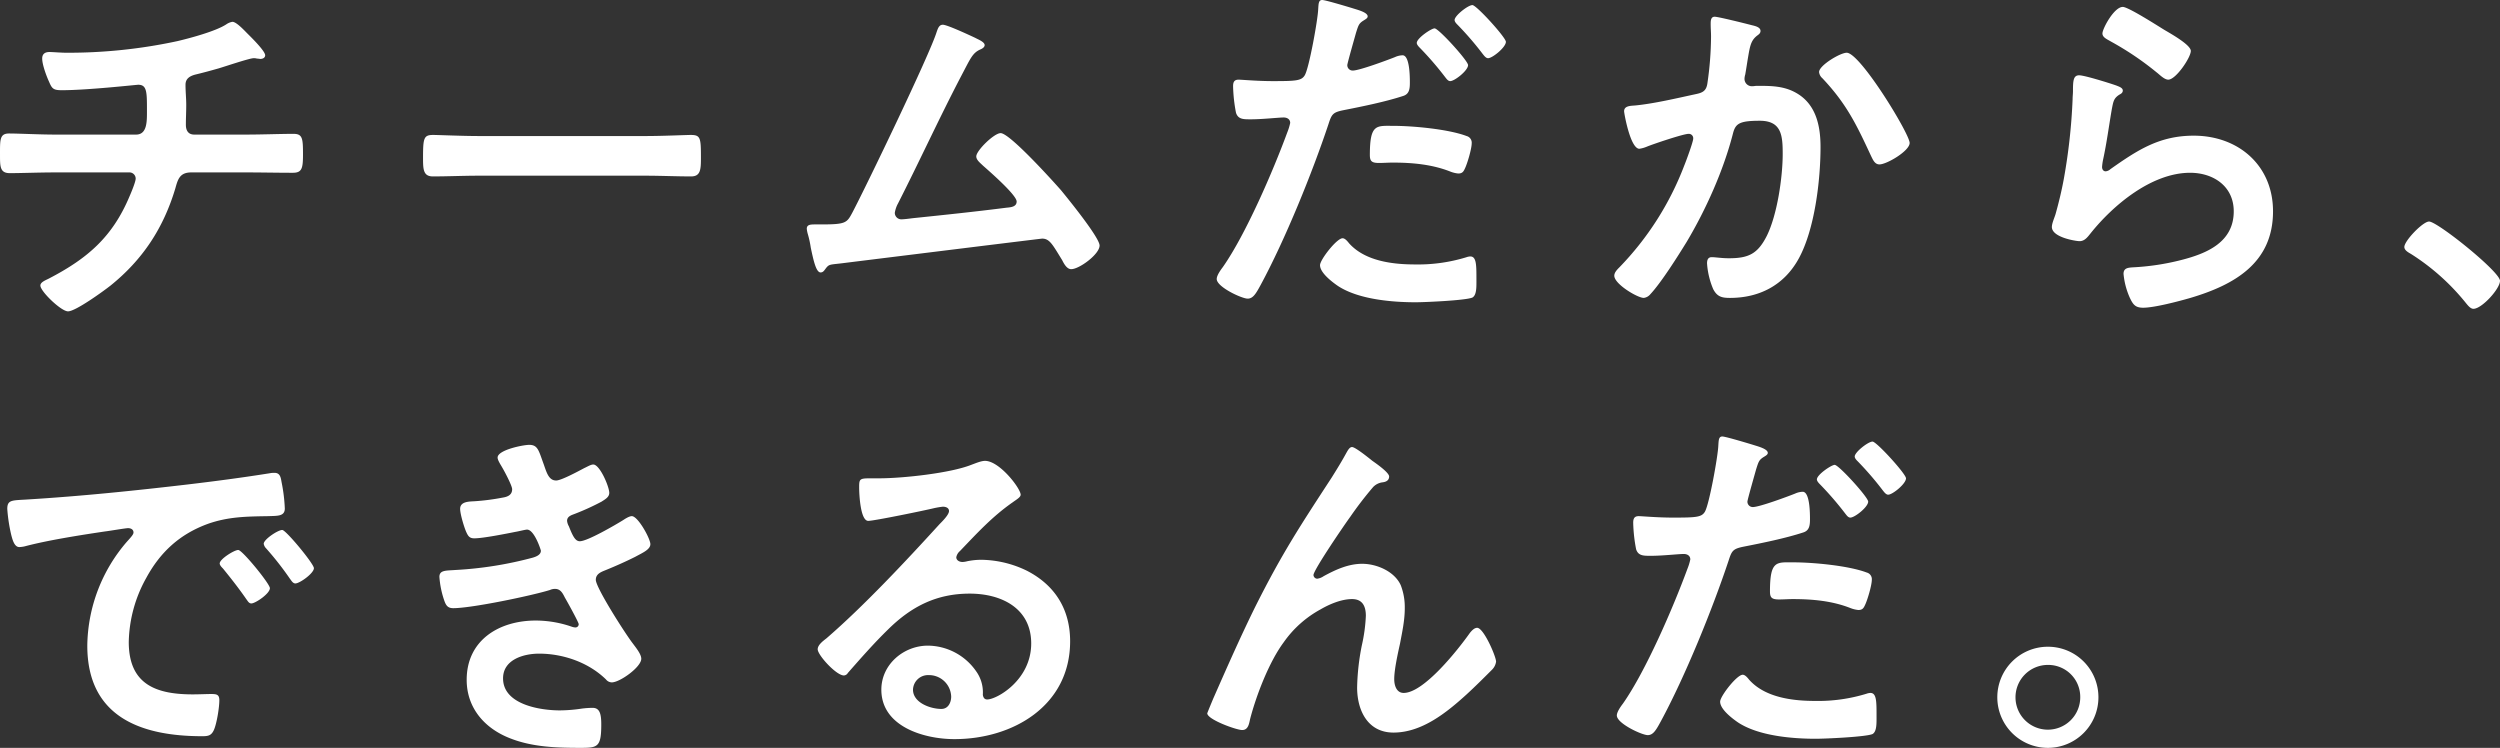 <svg xmlns="http://www.w3.org/2000/svg" width="962.221" height="287.84" viewBox="0 0 962.221 287.84">
  <rect x="0" y="0" width="962.221" height="287.84" fill="#333333" stroke="none"/>
  <path id="Path_336264" data-name="Path 336264" d="M33.18-63.7c-6.02,0-14-.42-17.78-.42-3.64,0-3.5,2.38-3.5,8.26,0,4.48,0,7,3.78,7,4.62,0,11.2-.28,17.5-.28H61.6a2.394,2.394,0,0,1,2.52,2.38c0,1.26-1.82,5.6-2.38,6.86C55.16-24.22,45.5-15.96,30.66-8.26c-1.4.7-3.22,1.4-3.22,2.66,0,2.24,7.98,9.94,10.64,9.94,2.94,0,13.72-7.84,16.38-9.94,12.32-9.94,20.3-21.98,24.92-37.38.98-3.5,1.68-6.16,6.16-6.16h21c6.02,0,12.04.14,18.06.14,3.5,0,3.92-1.68,3.92-7,0-6.16-.14-7.98-3.64-7.98-5.32,0-11.9.28-18.34.28H86.66c-2.38,0-3.22-1.68-3.22-3.78,0-2.52.14-5.04.14-7.7,0-2.52-.28-5.04-.28-7.7,0-2.38,1.68-3.36,3.78-3.92,2.94-.7,6.02-1.54,8.96-2.38,2.38-.7,11.9-3.92,13.44-3.92a3.876,3.876,0,0,1,1.26.14c.42,0,1.12.14,1.4.14.84,0,1.82-.42,1.82-1.4,0-1.68-5.46-7-6.86-8.4-1.12-1.12-4.2-4.48-5.74-4.48a5.747,5.747,0,0,0-2.38.98c-4.06,2.66-14,5.32-18.76,6.44a199.278,199.278,0,0,1-42.7,4.48c-2.24,0-5.32-.28-6.58-.28-1.68,0-2.8.7-2.8,2.52,0,2.38,1.68,6.86,2.66,8.96,1.12,2.66,1.68,3.22,4.9,3.22,9.94,0,28.7-2.1,29.4-2.1,3.36,0,3.36,2.8,3.36,9.94,0,4.06.14,9.24-4.2,9.24ZM196-63.14c-5.88,0-15.54-.42-17.36-.42-3.64,0-3.92,1.12-3.92,8.96,0,4.34.14,7,3.78,7,5.88,0,11.76-.28,17.5-.28h64.4c5.74,0,11.62.28,17.5.28,3.64,0,3.78-2.66,3.78-7.14,0-7.7-.14-8.82-3.92-8.82-1.82,0-10.92.42-17.36.42Zm178.78-42.84c-1.54,0-1.96,1.68-2.38,2.8-2.66,8.68-27.3,59.78-32.48,69.58-2.1,3.92-2.52,4.48-12.04,4.48H325.5c-1.82,0-3.08.14-3.08,1.68a11.162,11.162,0,0,0,.42,2.1,38.372,38.372,0,0,1,1.12,5.18c1.12,5.32,2.1,9.52,3.78,9.52.84,0,1.26-.56,1.68-1.12,1.54-2.1,1.54-1.82,6.3-2.38,7.84-.98,76.86-9.52,77.28-9.52,2.94,0,4.06,2.38,7.7,8.26.7,1.4,1.82,3.5,3.5,3.5,3.08,0,10.92-5.74,10.92-9.1,0-3.08-12.32-18.2-14.84-21.28-3.08-3.5-19.74-21.98-23.24-21.98-2.52,0-9.38,6.72-9.38,8.96,0,1.4,1.54,2.52,2.52,3.5,2.38,2.1,13.02,11.34,13.02,13.86,0,2.1-2.38,2.24-3.92,2.38-12.04,1.54-24.08,2.8-36.26,4.06-.98.14-3.22.42-4.2.42a2.51,2.51,0,0,1-2.52-2.52,11.255,11.255,0,0,1,1.26-3.64C365.82-53.48,373.38-70,381.78-86.1c3.64-6.86,4.34-8.96,7.42-10.36.7-.28,1.68-.84,1.68-1.68,0-1.26-2.66-2.24-3.64-2.8C385.14-101.92,376.46-105.98,374.78-105.98ZM528.64-23.8c-2.24,0-8.68,8.26-8.68,10.36,0,2.94,4.62,6.44,6.86,7.98,7.84,5.18,20.72,6.3,29.96,6.3,3.5,0,19.32-.7,21.84-1.82,1.68-.98,1.54-4.2,1.54-7,0-5.6,0-8.82-2.38-8.82a4.974,4.974,0,0,0-1.4.28,63.238,63.238,0,0,1-19.88,2.8c-8.54,0-19.18-1.26-25.34-8.12C530.6-22.54,529.62-23.8,528.64-23.8Zm10.5-32.06c0,2.38.7,3.08,3.5,3.08,1.82,0,3.5-.14,5.32-.14,7.56,0,15.26.7,22.26,3.5a11.225,11.225,0,0,0,2.94.7c1.4,0,1.96-.56,2.52-1.82.98-1.96,2.66-7.7,2.66-9.8a2.636,2.636,0,0,0-1.96-2.8c-7-2.66-20.72-3.92-28.14-3.92C541.66-67.06,539.14-67.9,539.14-55.86Zm39.48-57.68c-1.68,0-6.86,4.06-6.86,5.74,0,.7.7,1.4,1.12,1.82a120.259,120.259,0,0,1,9.66,11.2c.56.7,1.26,1.68,2.1,1.68,1.68,0,6.86-4.2,6.86-6.3C591.5-101.08,580.16-113.54,578.62-113.54ZM520.8-115.5c-1.4,0-1.4,1.4-1.54,3.5-.14,4.06-3.5,22.68-5.18,25.48-1.26,2.1-3.36,2.24-12.32,2.24-6.02,0-11.9-.56-13.16-.56-1.68,0-2.1.98-2.1,2.52a60.1,60.1,0,0,0,1.12,10.22c.84,2.66,3.08,2.52,5.88,2.52,4.34,0,10.5-.7,12.46-.7,1.4,0,2.52.7,2.52,2.1a21.352,21.352,0,0,1-1.12,3.64c-5.46,14.84-15.96,39.2-24.78,51.8-.84,1.12-2.38,3.22-2.38,4.62,0,3.08,9.66,7.56,11.9,7.56,2.1,0,3.22-1.96,5.04-5.32,9.38-17.36,19.74-42.84,26.04-61.74,1.26-3.92,1.68-4.62,5.74-5.46,7.14-1.4,16.1-3.22,22.96-5.46,2.38-.7,2.66-2.66,2.66-5.04,0-2.1,0-10.64-2.8-10.64a7.524,7.524,0,0,0-2.94.7c-2.8,1.12-13.72,5.18-16.24,5.18a2.062,2.062,0,0,1-2.1-2.1c0-.7,2.94-10.92,3.36-12.46.98-3.08,1.12-3.64,3.22-4.9.42-.28,1.26-.7,1.26-1.4,0-1.54-3.92-2.52-5.18-2.94C531.3-112.7,522.06-115.5,520.8-115.5Zm43.26,10.92c-1.26,0-6.86,3.78-6.86,5.6,0,.7.84,1.54,1.26,1.96a123.2,123.2,0,0,1,9.66,11.2c.56.7,1.12,1.54,1.96,1.54,1.68,0,6.86-4.06,6.86-6.16C576.94-92.12,565.6-104.58,564.06-104.58ZM722.68-95.2c-2.52,0-10.64,4.9-10.64,7.42a3.623,3.623,0,0,0,1.26,2.38c9.38,9.94,13.16,17.92,18.76,29.96.7,1.4,1.4,3.22,3.22,3.22,2.8,0,11.62-5.18,11.62-8.26C746.9-63.98,727.86-95.2,722.68-95.2Zm-50.82-13.86c-1.54,0-1.54,1.68-1.54,2.8,0,1.68.14,3.22.14,4.76a129.1,129.1,0,0,1-1.4,18.06c-.42,2.94-1.82,3.64-4.62,4.2-7.14,1.54-15.96,3.64-23.24,4.34-1.82.14-4.2.14-4.2,2.24,0,.7,2.38,14.42,5.88,14.42a11.621,11.621,0,0,0,2.94-.84c2.38-.98,14-4.9,15.96-4.9a1.691,1.691,0,0,1,1.82,1.82c0,1.26-2.8,8.82-3.5,10.5A114.9,114.9,0,0,1,635.18-12.6c-.84.84-1.96,1.96-1.96,3.22,0,3.22,8.96,8.54,11.34,8.54a3.842,3.842,0,0,0,2.52-1.4c4.2-4.48,10.64-14.7,14-20.16,7.42-12.46,14.14-27.44,17.78-41.58.98-3.92,2.38-5.04,10.36-5.04,8.4,0,8.82,5.74,8.82,12.74,0,8.96-2.1,23.52-6.16,31.64-3.5,6.86-7,8.54-14.56,8.54-2.8,0-5.18-.42-6.58-.42s-1.82.98-1.82,2.38A30.381,30.381,0,0,0,671.3-4.2c1.54,2.94,3.36,3.36,6.44,3.36,11.34,0,20.86-4.9,26.46-15.12,6.16-11.2,8.4-30.1,8.4-42.98,0-7.7-1.54-15.82-8.54-20.3-5.04-3.22-10.22-3.22-15.96-3.22-.56,0-1.12.14-1.68.14a2.827,2.827,0,0,1-3.08-2.94,5.956,5.956,0,0,1,.28-1.54c.42-2.38.7-4.34.98-6.02.84-4.9,1.12-7.14,3.78-9.1.56-.42,1.12-.84,1.12-1.68,0-1.54-2.38-1.96-3.5-2.24C683.9-106.4,673.26-109.06,671.86-109.06ZM812.14-86.52c-2.24,0-2.38,2.1-2.38,6.16,0,.98-.14,1.96-.14,3.08a223.624,223.624,0,0,1-3.36,30.52c-.84,4.62-1.96,9.24-3.22,13.72-.42,1.4-1.4,3.5-1.4,4.9,0,4.06,9.38,5.46,10.64,5.46,1.96,0,3.08-1.54,4.2-2.94C825.3-36.68,840.14-49,854.84-49c8.96,0,16.8,5.18,16.8,14.84,0,11.9-10.36,16.24-20.3,18.76a93.528,93.528,0,0,1-18.62,2.8c-1.82.14-3.5.28-3.5,2.52a29.133,29.133,0,0,0,2.38,9.1c1.26,2.66,2.1,3.92,5.18,3.92,4.34,0,13.86-2.52,18.2-3.78,16.94-5.04,31.78-13.44,31.78-33.32,0-17.64-13.3-29.12-30.52-29.12-13.3,0-21.7,5.6-32.06,12.88a3.125,3.125,0,0,1-1.82.84c-.98,0-1.4-.84-1.4-1.68a21.246,21.246,0,0,1,.42-2.94c1.4-6.44,2.24-13.02,3.36-19.46.56-2.8.7-4.06,2.94-5.46.56-.28,1.26-.7,1.26-1.54,0-1.12-1.54-1.54-2.52-1.96C824.04-83.44,814.24-86.52,812.14-86.52Zm8.96-16.1c0,1.54,1.82,2.24,3.22,3.08a114.588,114.588,0,0,1,17.64,11.9c1.12.84,2.94,2.8,4.48,2.8,2.94,0,8.68-8.54,8.68-11.06,0-2.38-8.12-6.86-10.22-8.12-2.52-1.54-13.86-8.82-15.96-8.82C825.58-112.84,821.1-104.44,821.1-102.62ZM937.3-20.44c0,1.26,1.54,2.1,2.52,2.66A86.226,86.226,0,0,1,961.1,1.26c.7.84,1.68,2.1,2.8,2.1,3.22,0,10.22-7.7,10.22-10.78,0-3.5-24.08-22.82-27.3-22.82C944.44-30.24,937.3-22.82,937.3-20.44ZM14.7,80.36a62.711,62.711,0,0,0,1.54,10.08c.42,1.54,1.12,4.62,3.08,4.62a10.807,10.807,0,0,0,2.1-.28c8.96-2.38,21.56-4.34,30.94-5.74,1.4-.14,7.84-1.26,8.82-1.26s2.1.42,2.1,1.68c0,.7-.84,1.68-2.38,3.36A62.18,62.18,0,0,0,45.5,133c0,27.3,20.44,34.86,44.24,34.86,2.38,0,3.5-.28,4.48-2.38,1.12-2.52,2.1-8.68,2.1-11.48,0-2.24-1.12-2.38-3.22-2.38-1.54,0-4.62.14-7,.14-14.28,0-24.64-3.92-24.64-20.16a52.416,52.416,0,0,1,6.72-24.64C73.64,96.88,81.2,90.02,91.98,86.1c7.98-2.8,15.12-2.8,23.24-2.94,3.36-.14,6.3.14,6.3-2.94A63.7,63.7,0,0,0,120.26,70c-.28-1.68-.56-3.5-2.66-3.5a7.983,7.983,0,0,0-1.82.14c-10.5,1.68-21.14,3.08-31.78,4.34-20.3,2.38-40.74,4.48-61.18,5.74C16.66,77.14,14.7,76.72,14.7,80.36Zm105.84,8.12c-1.68,0-7.14,3.64-7.14,5.32a3.345,3.345,0,0,0,.98,1.82,118.461,118.461,0,0,1,9.1,11.62c.56.7,1.12,1.82,2.1,1.82,1.68,0,7.14-3.92,7.14-5.88C132.72,101.5,121.94,88.48,120.54,88.48Zm-16.94,7.7c-1.54,0-7.14,3.5-7.14,5.18,0,.7.84,1.54,1.26,1.96,3.08,3.78,6.16,7.7,8.96,11.76.56.7.98,1.68,1.96,1.68,1.54,0,7.14-3.78,7.14-5.88C115.78,109.2,105.14,96.18,103.6,96.18Zm112-40.46c-2.38,0-12.18,1.96-12.18,4.9,0,.98,1.12,2.66,1.68,3.64.84,1.4,3.92,7.14,3.92,8.54,0,2.24-1.82,2.94-3.64,3.22a87.1,87.1,0,0,1-10.78,1.4c-1.96.14-5.6,0-5.6,2.94,0,1.96,1.54,7.14,2.38,8.96.7,1.54,1.26,2.38,3.08,2.38,3.36,0,12.46-1.82,15.96-2.52.98-.14,3.64-.84,4.34-.84,2.8,0,5.32,7.84,5.32,8.12,0,1.54-1.68,2.24-3.08,2.66a143.918,143.918,0,0,1-29.82,4.76c-3.64.28-6.16,0-6.16,2.66a35.507,35.507,0,0,0,1.68,8.54c.7,2.1,1.26,3.5,3.64,3.5,7.14,0,29.96-4.76,37.24-7a4.472,4.472,0,0,1,1.96-.42c2.1,0,2.94,1.68,3.78,3.36.84,1.4,5.32,9.52,5.32,10.22a1.255,1.255,0,0,1-1.26,1.26,4.974,4.974,0,0,1-1.4-.28,42.411,42.411,0,0,0-13.86-2.38c-14.14,0-26.6,7.56-26.6,22.82,0,10.92,7,18.76,16.8,22.54,8.54,3.36,17.92,3.64,27.02,3.64,6.58,0,7.98-.28,7.98-8.96,0-4.06-.56-6.44-3.36-6.44a36.984,36.984,0,0,0-4.06.28,58.545,58.545,0,0,1-8.54.7c-7.56,0-21.84-2.24-21.84-12.32,0-7.28,7.98-9.52,13.86-9.52,9.24,0,19.04,3.36,25.76,9.94a2.923,2.923,0,0,0,2.24,1.12c3.08,0,11.34-5.88,11.34-9.1,0-1.82-2.24-4.48-3.36-6.02-2.52-3.22-14.14-21.28-14.14-24.36,0-2.38,2.24-3.08,3.92-3.78,3.78-1.54,7.56-3.22,11.2-5.04,2.8-1.54,5.88-2.8,5.88-4.9s-4.76-10.78-7.14-10.78c-.98,0-2.52.98-3.36,1.54-2.94,1.82-13.72,8.12-16.66,8.12-1.68,0-2.66-1.82-4.2-5.74a5.328,5.328,0,0,1-.7-2.1c0-1.82,1.82-2.24,3.22-2.8a93.2,93.2,0,0,0,10.08-4.62c1.26-.84,2.94-1.68,2.94-3.36,0-2.38-3.64-10.92-6.16-10.92-.98,0-2.52.98-3.5,1.4-2.1,1.12-8.82,4.76-10.78,4.76-2.8,0-3.64-2.94-4.76-6.16C219.24,57.96,218.96,55.72,215.6,55.72ZM378,152.6c0,2.24-1.12,4.76-3.78,4.76-4.2,0-10.92-2.38-10.92-7.42a5.8,5.8,0,0,1,6.02-5.6A8.554,8.554,0,0,1,378,152.6Zm13.02-90.72c-1.54,0-3.78.98-5.32,1.54-8.12,3.22-26.46,5.18-35.42,5.18h-3.36c-4.2,0-4.34.28-4.34,3.5,0,2.38.42,12.88,3.5,12.88,2.24,0,21.98-4.06,25.34-4.9a33.591,33.591,0,0,1,3.36-.56c1.12,0,2.38.42,2.38,1.68,0,1.4-2.52,3.92-3.64,5.04-12.88,14.14-29.12,31.5-43.54,43.96-1.26.98-3.36,2.52-3.36,4.2,0,2.24,7.14,10.08,10.08,10.08a1.9,1.9,0,0,0,1.54-.98c5.04-5.74,10.08-11.48,15.54-16.8,8.96-8.82,18.62-13.72,31.36-13.72,12.18,0,23.66,5.6,23.66,19.18,0,14.14-13.3,21.56-16.94,21.56-1.12,0-1.54-.84-1.68-1.82a13.922,13.922,0,0,0-2.52-8.96A22.836,22.836,0,0,0,369.04,133c-9.38,0-17.92,7.28-17.92,16.94,0,14.28,16.52,19.04,28.14,19.04,22.54,0,44.52-12.88,44.52-37.66,0-12.18-5.74-21.56-16.66-27.16a41.059,41.059,0,0,0-17.22-4.2,26.6,26.6,0,0,0-5.74.56,8.194,8.194,0,0,1-1.82.28c-1.26,0-2.38-.7-2.38-1.82a4.185,4.185,0,0,1,1.4-2.38c6.58-6.86,12.46-13.3,20.3-18.76,1.54-1.12,3.08-1.96,3.08-2.94C404.74,72.52,396.62,61.88,391.02,61.88Zm88.06,91c-.14.28-2.52,6.02-2.52,6.16,0,2.38,11.2,6.44,13.44,6.44,2.38,0,2.66-2.52,3.08-4.34,2.38-9.1,7.28-21.84,12.88-29.4A41.574,41.574,0,0,1,520.24,119c3.36-1.96,7.98-3.92,12.04-3.92s5.32,2.8,5.32,6.44a63.064,63.064,0,0,1-1.54,11.34,90.149,90.149,0,0,0-1.82,16.24c0,8.82,4.06,17.36,14,17.36,10.92,0,20.44-7.7,28.14-14.7,3.36-3.08,6.58-6.3,9.8-9.52a5.4,5.4,0,0,0,1.54-3.08c0-1.96-4.76-13.02-7.28-13.02-1.12,0-2.1,1.12-2.8,1.96-4.34,6.16-17.64,23.1-25.48,23.1-2.8,0-3.64-2.94-3.64-5.32,0-3.64,1.4-9.94,2.24-13.72.84-4.48,1.82-8.96,1.82-13.58a23.421,23.421,0,0,0-1.54-8.82c-2.38-5.32-9.24-8.26-14.84-8.26-5.32,0-10.22,2.24-14.84,4.76a5.594,5.594,0,0,1-2.52.98,1.506,1.506,0,0,1-1.4-1.4c0-1.96,12.18-19.74,14.14-22.4a138.8,138.8,0,0,1,8.82-11.48,6.054,6.054,0,0,1,3.64-1.82c1.26-.14,2.52-.7,2.52-2.24s-5.04-5.04-6.44-6.02c-1.4-1.12-6.58-5.32-7.84-5.32-.98,0-1.68,1.4-2.1,2.1-1.82,3.36-3.64,6.3-5.74,9.66-12.32,18.9-18.9,28.84-29.26,49.42C489.44,129.36,484.26,141.12,479.08,152.88Zm203.56-8.68c-2.24,0-8.68,8.26-8.68,10.36,0,2.94,4.62,6.44,6.86,7.98,7.84,5.18,20.72,6.3,29.96,6.3,3.5,0,19.32-.7,21.84-1.82,1.68-.98,1.54-4.2,1.54-7,0-5.6,0-8.82-2.38-8.82a4.974,4.974,0,0,0-1.4.28,63.237,63.237,0,0,1-19.88,2.8c-8.54,0-19.18-1.26-25.34-8.12C684.6,145.46,683.62,144.2,682.64,144.2Zm10.5-32.06c0,2.38.7,3.08,3.5,3.08,1.82,0,3.5-.14,5.32-.14,7.56,0,15.26.7,22.26,3.5a11.225,11.225,0,0,0,2.94.7c1.4,0,1.96-.56,2.52-1.82.98-1.96,2.66-7.7,2.66-9.8a2.636,2.636,0,0,0-1.96-2.8c-7-2.66-20.72-3.92-28.14-3.92C695.66,100.94,693.14,100.1,693.14,112.14Zm39.48-57.68c-1.68,0-6.86,4.06-6.86,5.74,0,.7.7,1.4,1.12,1.82a120.259,120.259,0,0,1,9.66,11.2c.56.7,1.26,1.68,2.1,1.68,1.68,0,6.86-4.2,6.86-6.3C745.5,66.92,734.16,54.46,732.62,54.46ZM674.8,52.5c-1.4,0-1.4,1.4-1.54,3.5-.14,4.06-3.5,22.68-5.18,25.48-1.26,2.1-3.36,2.24-12.32,2.24-6.02,0-11.9-.56-13.16-.56-1.68,0-2.1.98-2.1,2.52a60.1,60.1,0,0,0,1.12,10.22c.84,2.66,3.08,2.52,5.88,2.52,4.34,0,10.5-.7,12.46-.7,1.4,0,2.52.7,2.52,2.1a21.352,21.352,0,0,1-1.12,3.64c-5.46,14.84-15.96,39.2-24.78,51.8-.84,1.12-2.38,3.22-2.38,4.62,0,3.08,9.66,7.56,11.9,7.56,2.1,0,3.22-1.96,5.04-5.32,9.38-17.36,19.74-42.84,26.04-61.74,1.26-3.92,1.68-4.62,5.74-5.46,7.14-1.4,16.1-3.22,22.96-5.46,2.38-.7,2.66-2.66,2.66-5.04,0-2.1,0-10.64-2.8-10.64a7.524,7.524,0,0,0-2.94.7c-2.8,1.12-13.72,5.18-16.24,5.18a2.062,2.062,0,0,1-2.1-2.1c0-.7,2.94-10.92,3.36-12.46.98-3.08,1.12-3.64,3.22-4.9.42-.28,1.26-.7,1.26-1.4,0-1.54-3.92-2.52-5.18-2.94C685.3,55.3,676.06,52.5,674.8,52.5Zm43.26,10.92c-1.26,0-6.86,3.78-6.86,5.6,0,.7.84,1.54,1.26,1.96a123.2,123.2,0,0,1,9.66,11.2c.56.7,1.12,1.54,1.96,1.54,1.68,0,6.86-4.06,6.86-6.16C730.94,75.88,719.6,63.42,718.06,63.42Zm82.04,77a12.311,12.311,0,0,1,12.46,12.46,12.46,12.46,0,1,1-12.46-12.46Zm0-7a19.46,19.46,0,1,0,19.46,19.46A19.418,19.418,0,0,0,800.1,133.42Z" transform="translate(-11.899 115.5)" fill="#fff"/>
</svg>
